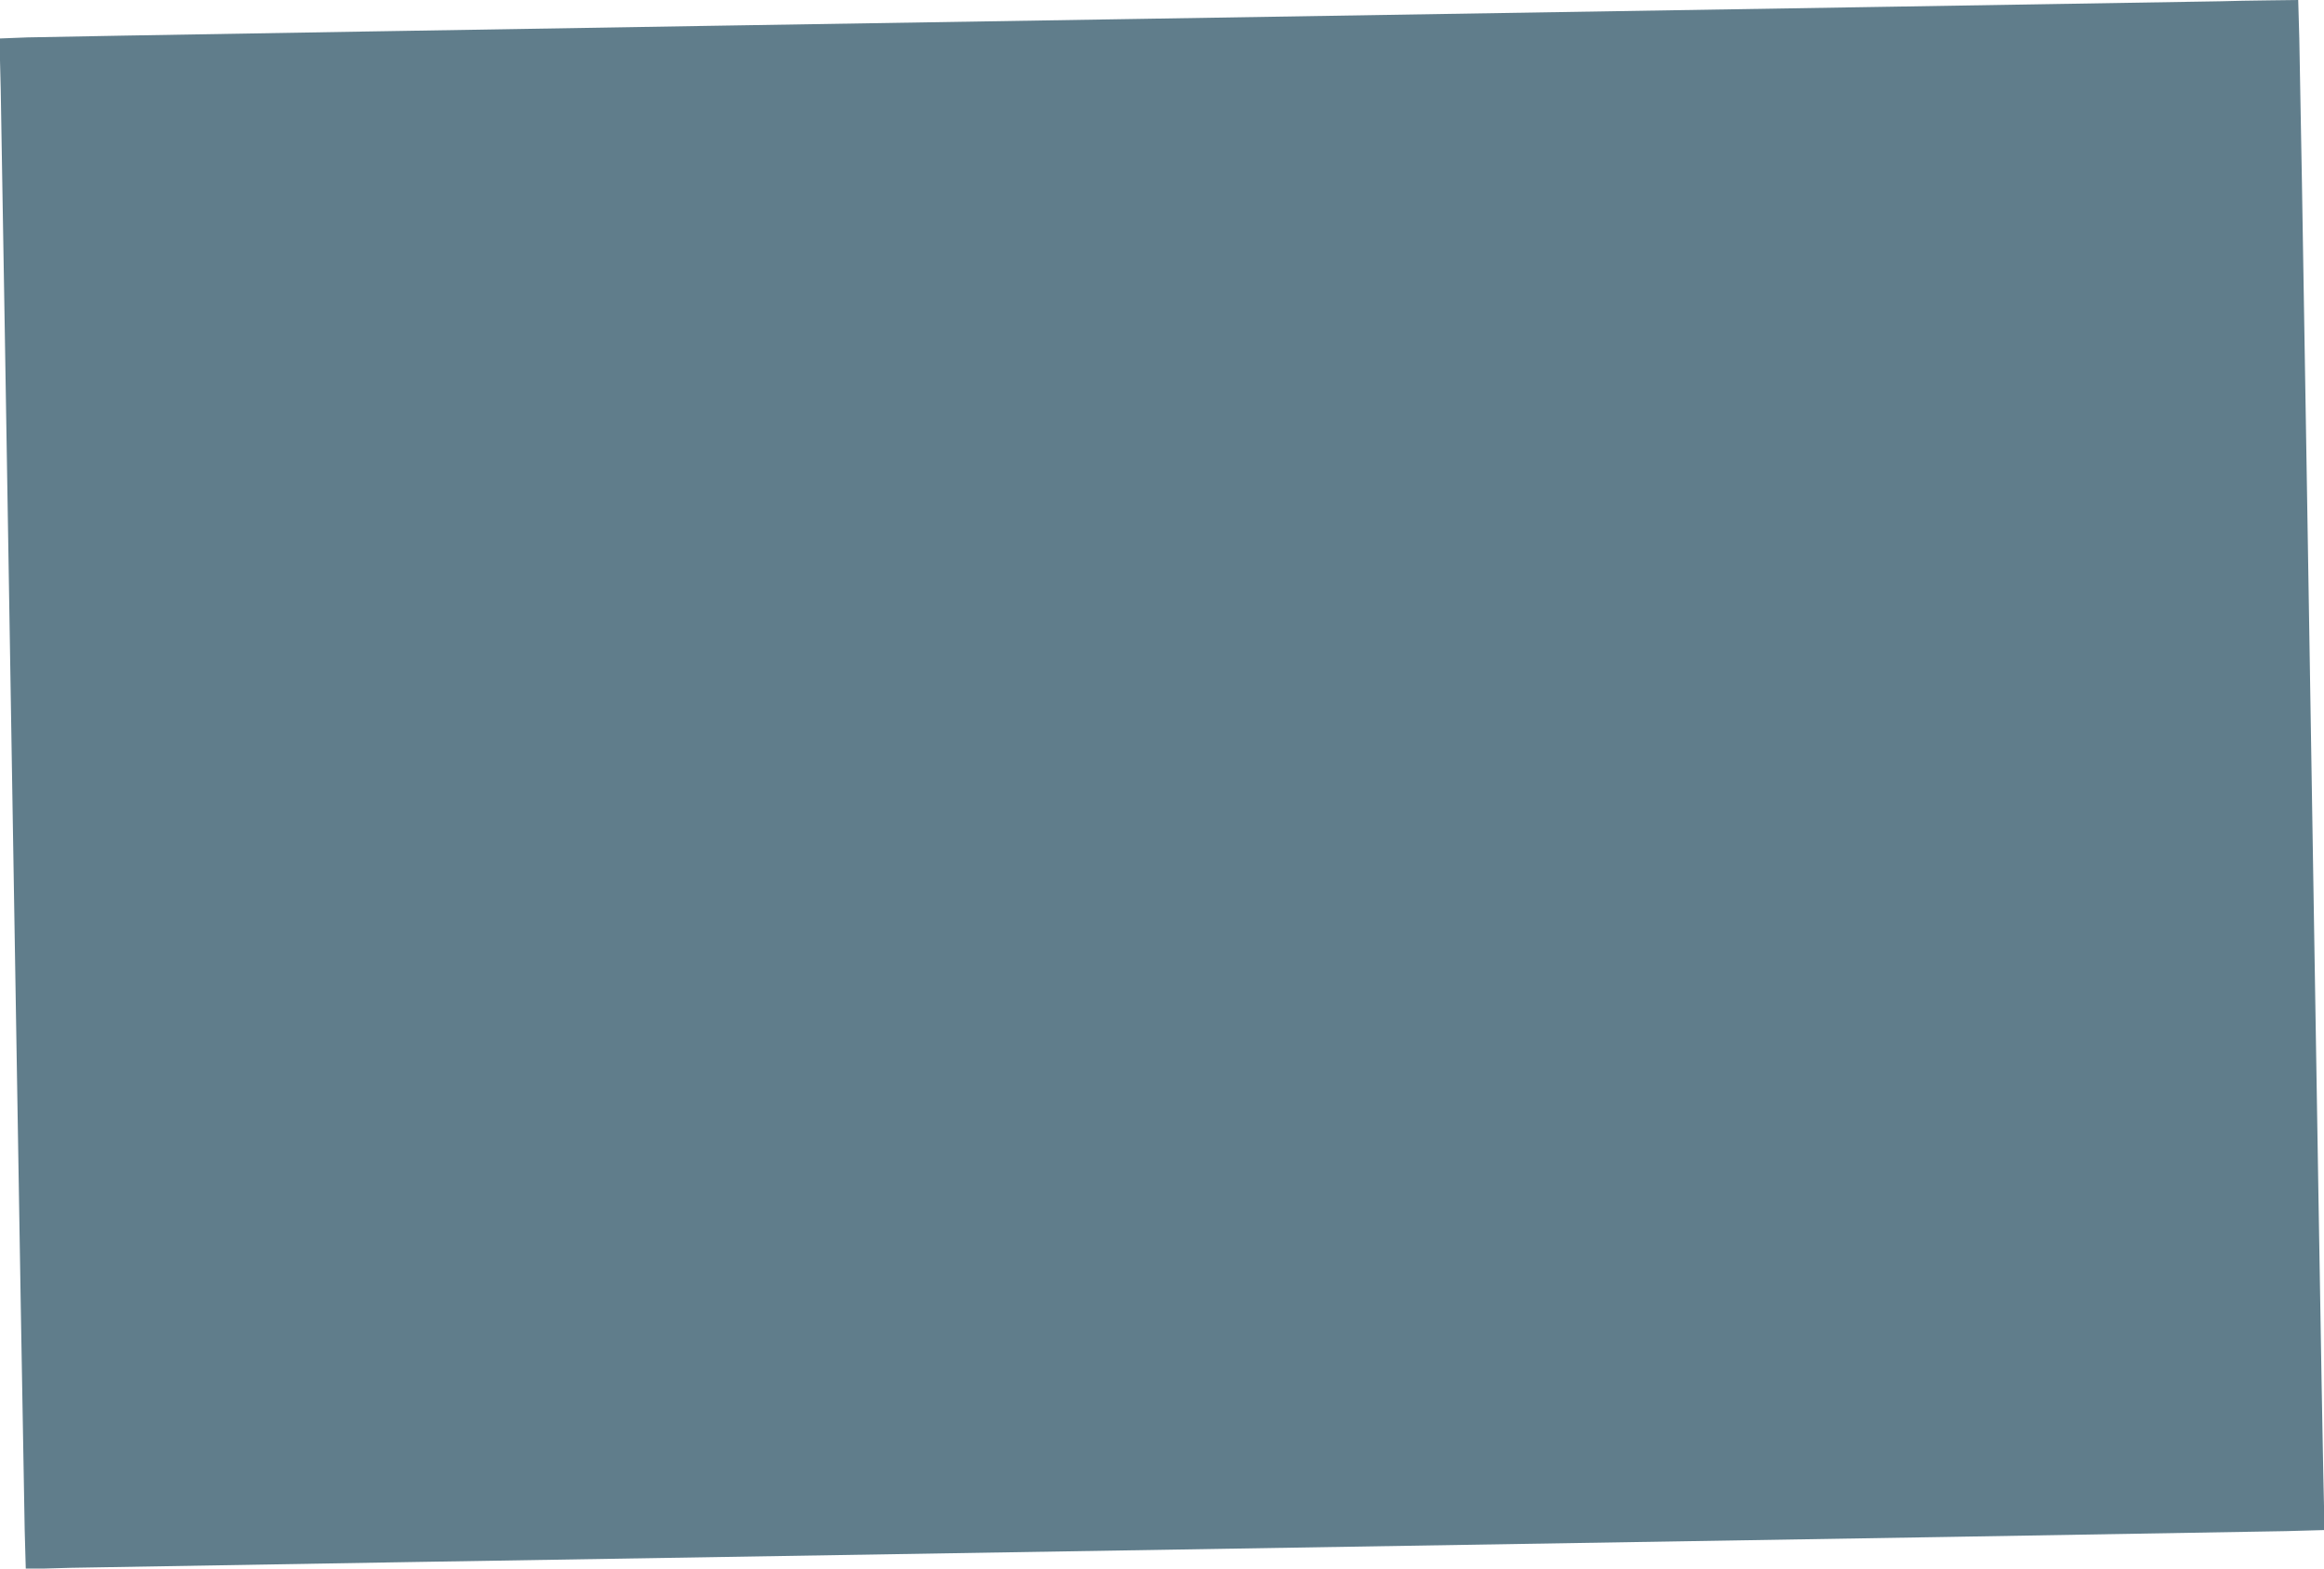 <?xml version="1.0" standalone="no"?>
<!DOCTYPE svg PUBLIC "-//W3C//DTD SVG 20010904//EN"
 "http://www.w3.org/TR/2001/REC-SVG-20010904/DTD/svg10.dtd">
<svg version="1.0" xmlns="http://www.w3.org/2000/svg"
 width="1280pt" height="864pt" viewBox="0 0 1280 864"
 preserveAspectRatio="xMidYMid meet">
<g transform="translate(0,864) scale(0.1,-0.1)"
fill="#607d8b" stroke="none">
<path d="M12230 8633 c-58 -1 -2764 -46 -6015 -98 -3251 -52 -5979 -98 -6064
-101 l-154 -6 7 -282 c3 -154 33 -1955 66 -4001 33 -2046 63 -3816 66 -3934
l6 -214 247 7 c135 3 2888 49 6116 101 3229 52 5966 98 6084 101 l214 6 -7
312 c-7 329 -33 1885 -91 5496 -19 1207 -38 2291 -41 2408 l-6 212 -162 -2
c-88 -1 -208 -3 -266 -5z"/>
</g>
</svg>
